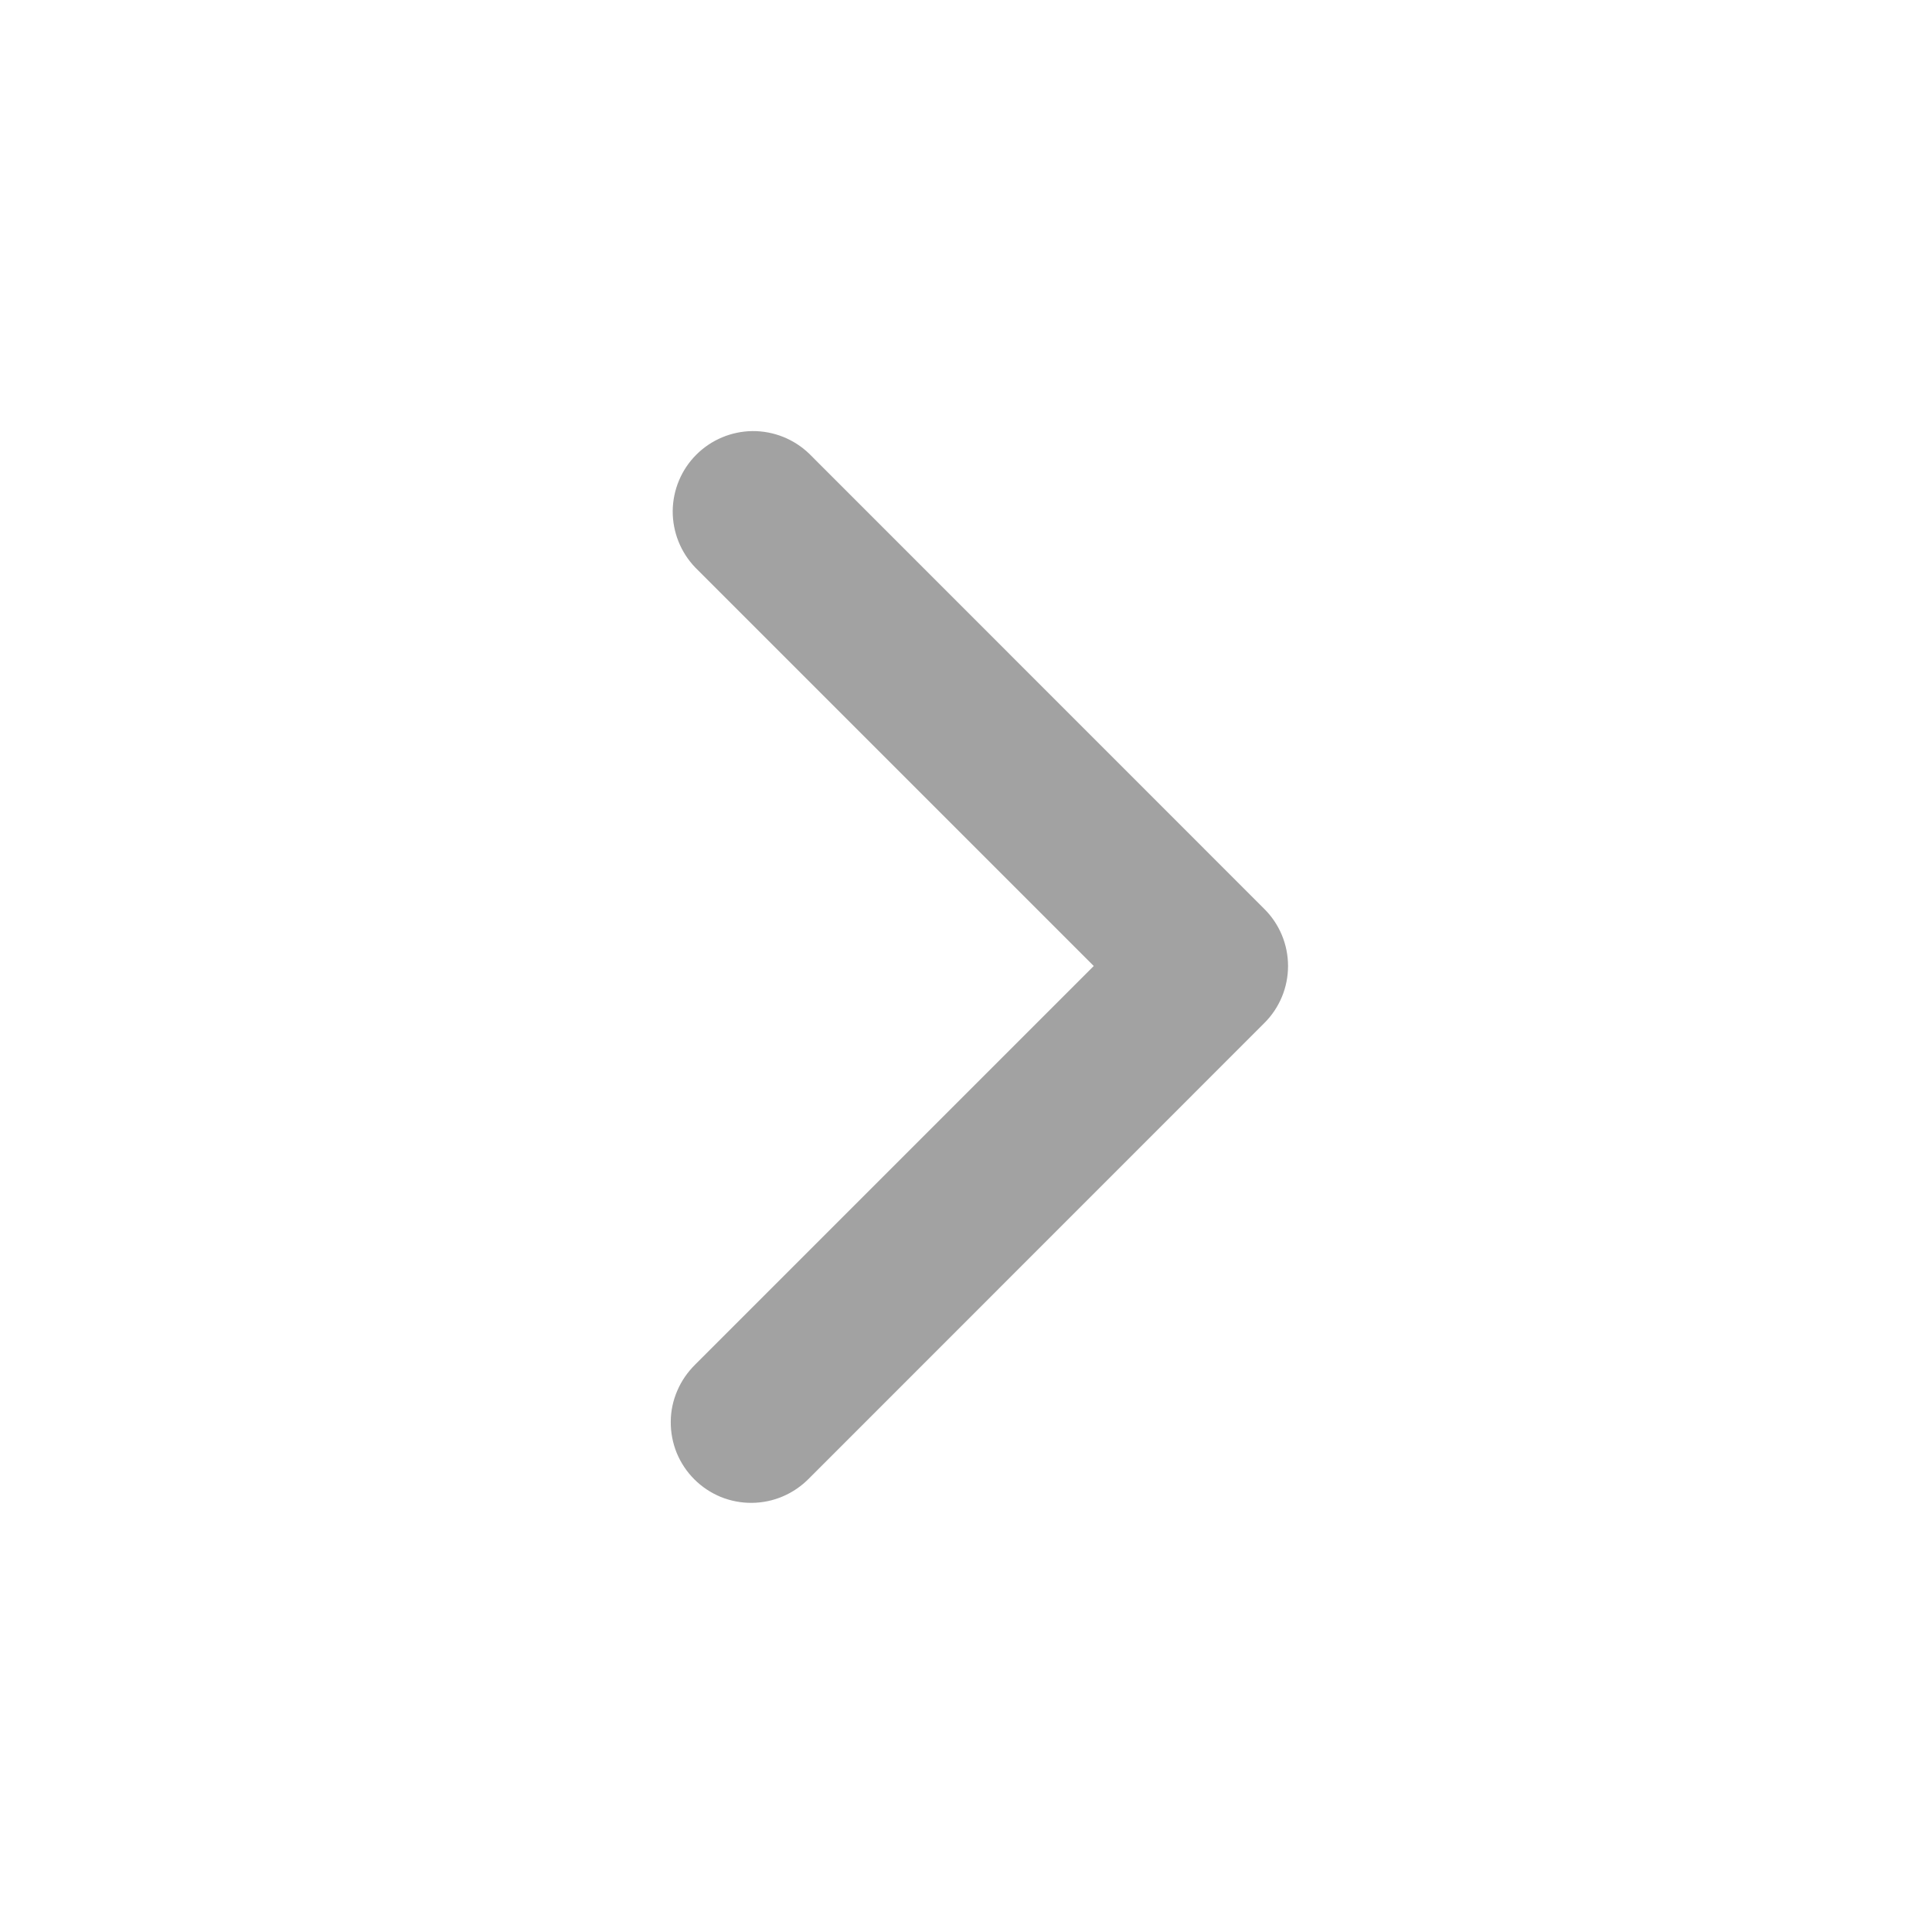 <svg width="16" height="16" viewBox="0 0 16 16" fill="none" xmlns="http://www.w3.org/2000/svg">
<g id="Group">
<path id="Vector" fill-rule="evenodd" clip-rule="evenodd" d="M10.472 7.529C10.597 7.654 10.667 7.823 10.667 8C10.667 8.177 10.597 8.346 10.472 8.471L6.701 12.243C6.639 12.306 6.566 12.357 6.484 12.392C6.403 12.427 6.316 12.445 6.227 12.446C6.139 12.447 6.051 12.43 5.969 12.397C5.887 12.363 5.813 12.314 5.75 12.251C5.687 12.188 5.638 12.114 5.604 12.032C5.571 11.95 5.554 11.862 5.555 11.774C5.555 11.685 5.574 11.598 5.609 11.517C5.644 11.435 5.695 11.362 5.758 11.3L9.058 8L5.758 4.7C5.637 4.574 5.57 4.406 5.571 4.231C5.573 4.056 5.643 3.889 5.766 3.766C5.89 3.642 6.057 3.572 6.232 3.57C6.407 3.569 6.575 3.636 6.701 3.757L10.472 7.529Z" fill="#A2A2A2"/>
</g>
</svg>
